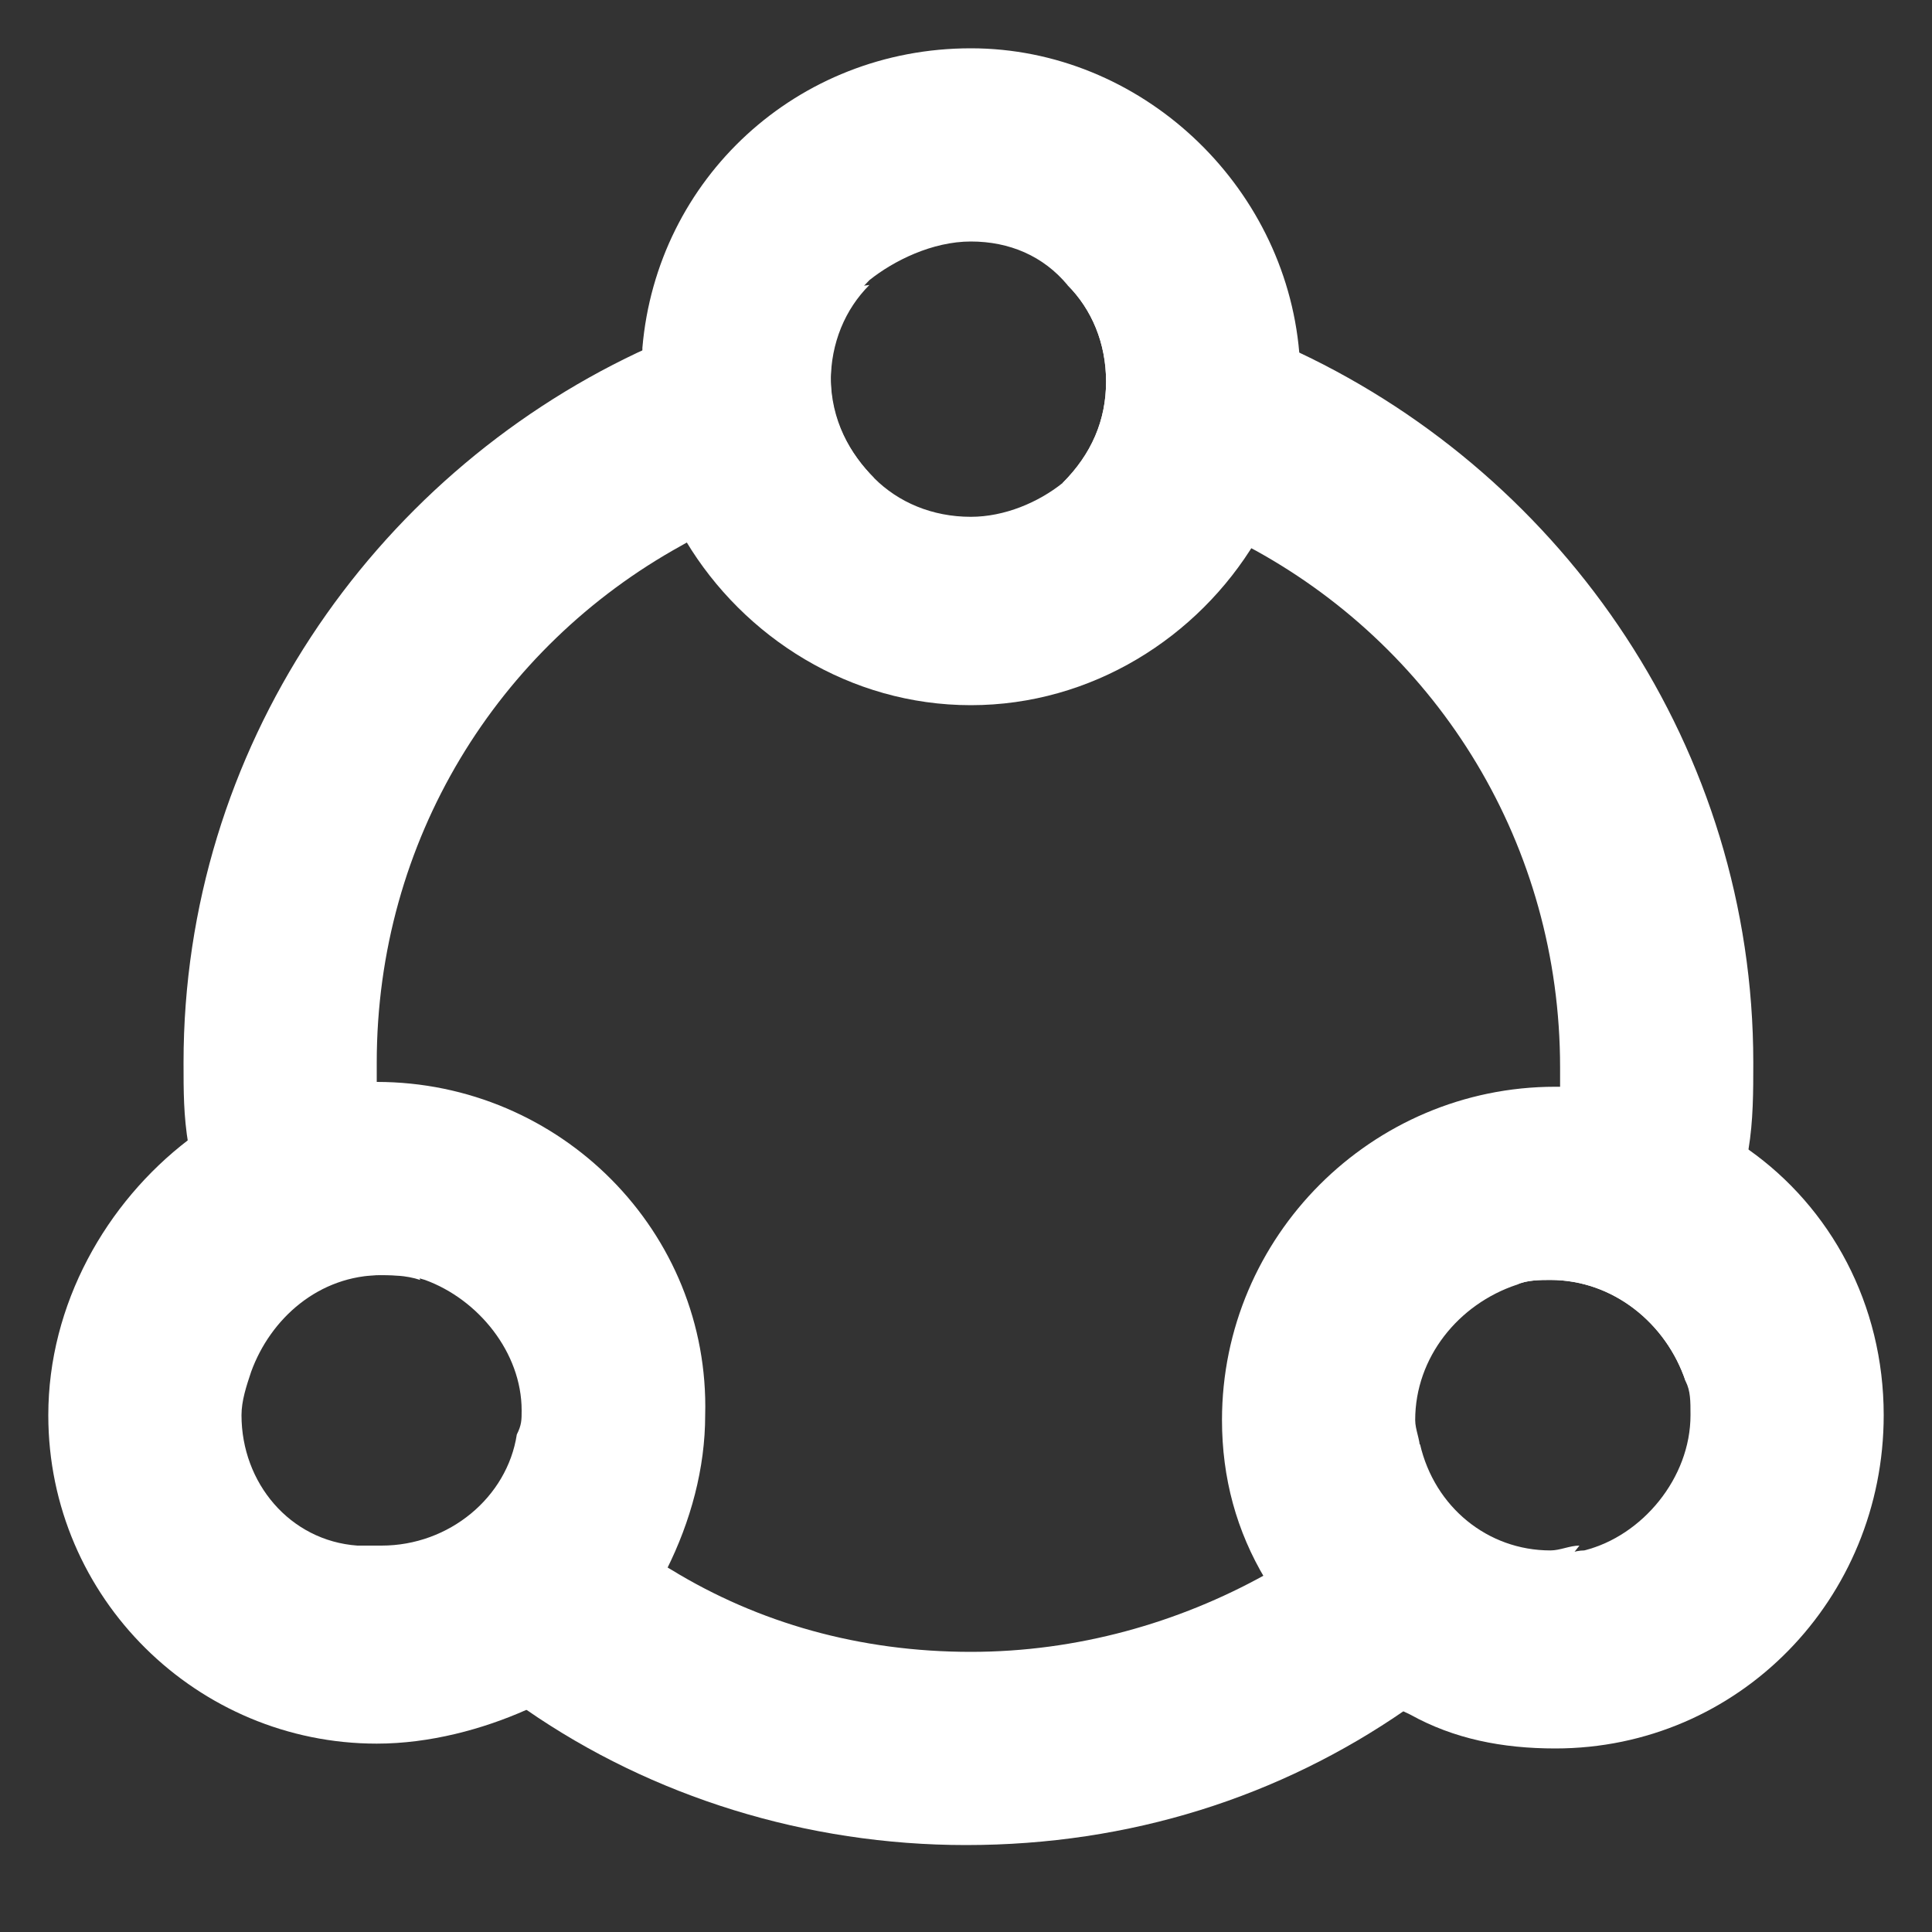 <?xml version="1.0" encoding="utf-8"?>
<!-- Generator: Adobe Illustrator 25.2.0, SVG Export Plug-In . SVG Version: 6.00 Build 0)  -->
<svg version="1.1" id="Layer_1" xmlns="http://www.w3.org/2000/svg" xmlns:xlink="http://www.w3.org/1999/xlink" x="0px" y="0px"
	 width="40px" height="40px" viewBox="0 0 40 40" style="enable-background:new 0 0 40 40;" xml:space="preserve">
<rect x="0" y="0" width="40" height="40" fill="#333333" stroke="none"/>
<style type="text/css">
	.st0{fill:#FFFFFF;}
</style>
<g>
	<path class="st0" d="M17.2,7.9c0-0.8,0.3-1.5,0.8-2c-1.7,0.2-3.3,0.7-4.8,1.4C7.7,9.9,3.8,15.5,3.8,22c0,0.6,0,1.1,0.1,1.7
		c0.2,1.6,0.6,3.2,1.2,4.7c0.4-1.1,1.4-2,2.7-2c0.3,0,0.6,0,0.9,0.1c-0.5-1.3-0.8-2.7-0.9-4.1c0-0.1,0-0.3,0-0.4
		c0-4.6,2.5-8.6,6.3-10.7c1.2-0.7,2.5-1.1,4-1.4C17.6,9.4,17.2,8.7,17.2,7.9z M26.9,7.3c-1.5-0.7-3.1-1.2-4.8-1.4
		c0.5,0.5,0.8,1.2,0.8,2S22.6,9.4,22,10c1.4,0.2,2.7,0.7,4,1.4c3.8,2.1,6.3,6.1,6.3,10.7c0,0.1,0,0.3,0,0.4c0,1.4-0.4,2.8-0.9,4.1
		c0.2-0.1,0.5-0.1,0.7-0.1c1.3,0,2.4,0.9,2.8,2.1c0.7-1.5,1.1-3.1,1.3-4.8c0.1-0.6,0.1-1.2,0.1-1.8C36.3,15.5,32.4,9.9,26.9,7.3z
		 M29.4,29.9c-0.9,1.1-2,2-3.2,2.7c-1.8,1-3.9,1.6-6.1,1.6c-2.3,0-4.4-0.6-6.2-1.7c-1.2-0.7-2.3-1.6-3.2-2.7
		c-0.2,1.3-1.4,2.3-2.8,2.3c-0.2,0-0.3,0-0.5,0c1,1.3,2.2,2.4,3.5,3.3c2.6,1.8,5.8,2.8,9.1,2.8c3.4,0,6.5-1,9.1-2.8
		c1.4-0.9,2.6-2.1,3.6-3.4c-0.2,0-0.4,0.1-0.6,0.1C30.8,32.1,29.7,31.2,29.4,29.9z"/>
</g>
<path class="st0" d="M26.9,7.3C26.6,3.8,23.6,1,20.1,1c-3.6,0-6.5,2.7-6.8,6.2c0,0.2,0,0.4,0,0.6c0,1.3,0.3,2.4,0.9,3.4
	c1.2,2,3.4,3.4,5.9,3.4s4.7-1.4,5.9-3.4c0.6-1,0.9-2.2,0.9-3.4C26.9,7.7,26.9,7.5,26.9,7.3z M20.1,10.7c-0.8,0-1.5-0.3-2-0.8
	s-0.9-1.2-0.9-2.1c0-0.8,0.3-1.5,0.8-2C18.5,5.4,19.3,5,20.1,5c0.8,0,1.5,0.3,2,0.9c0.5,0.5,0.8,1.2,0.8,2S22.6,9.4,22,10
	C21.5,10.4,20.8,10.7,20.1,10.7z"/>
<path class="st0" d="M7.8,22.4c-1.5,0-2.8,0.5-3.9,1.2C2.2,24.9,1,27,1,29.3c0,3.8,3.1,6.8,6.8,6.8c1.1,0,2.2-0.3,3.1-0.7
	c1.3-0.6,2.3-1.6,2.9-2.9c0.5-1,0.8-2.1,0.8-3.2C14.7,25.5,11.6,22.4,7.8,22.4z M5,29.3c0-0.3,0.1-0.6,0.2-0.9c0.4-1.1,1.4-2,2.7-2
	c0.3,0,0.6,0,0.9,0.1c1.1,0.4,2,1.5,2,2.7c0,0.2,0,0.3-0.1,0.5C10.5,31,9.3,32,7.9,32c-0.2,0-0.3,0-0.5,0C6,31.9,5,30.7,5,29.3z"/>
<path class="st0" d="M36.2,23.8c-1.1-0.8-2.5-1.3-3.9-1.3h-0.1c-3.8,0-6.9,3.1-6.9,6.9c0,1.2,0.3,2.3,0.9,3.3c0.7,1.2,1.7,2.2,3,2.8
	c0.9,0.5,1.9,0.7,3,0.7c3.8,0,6.8-3.1,6.8-6.9C39,27,37.9,25,36.2,23.8z M32.8,32.1c-0.2,0-0.4,0.1-0.6,0.1c-1.4,0-2.5-1-2.8-2.2
	c0-0.2-0.1-0.4-0.1-0.6c0-1.3,0.9-2.4,2.1-2.8c0.2-0.1,0.5-0.1,0.7-0.1c1.3,0,2.4,0.9,2.8,2.1C35,28.8,35,29,35,29.3
	C35,30.6,34,31.8,32.8,32.1z"/>
</svg>
